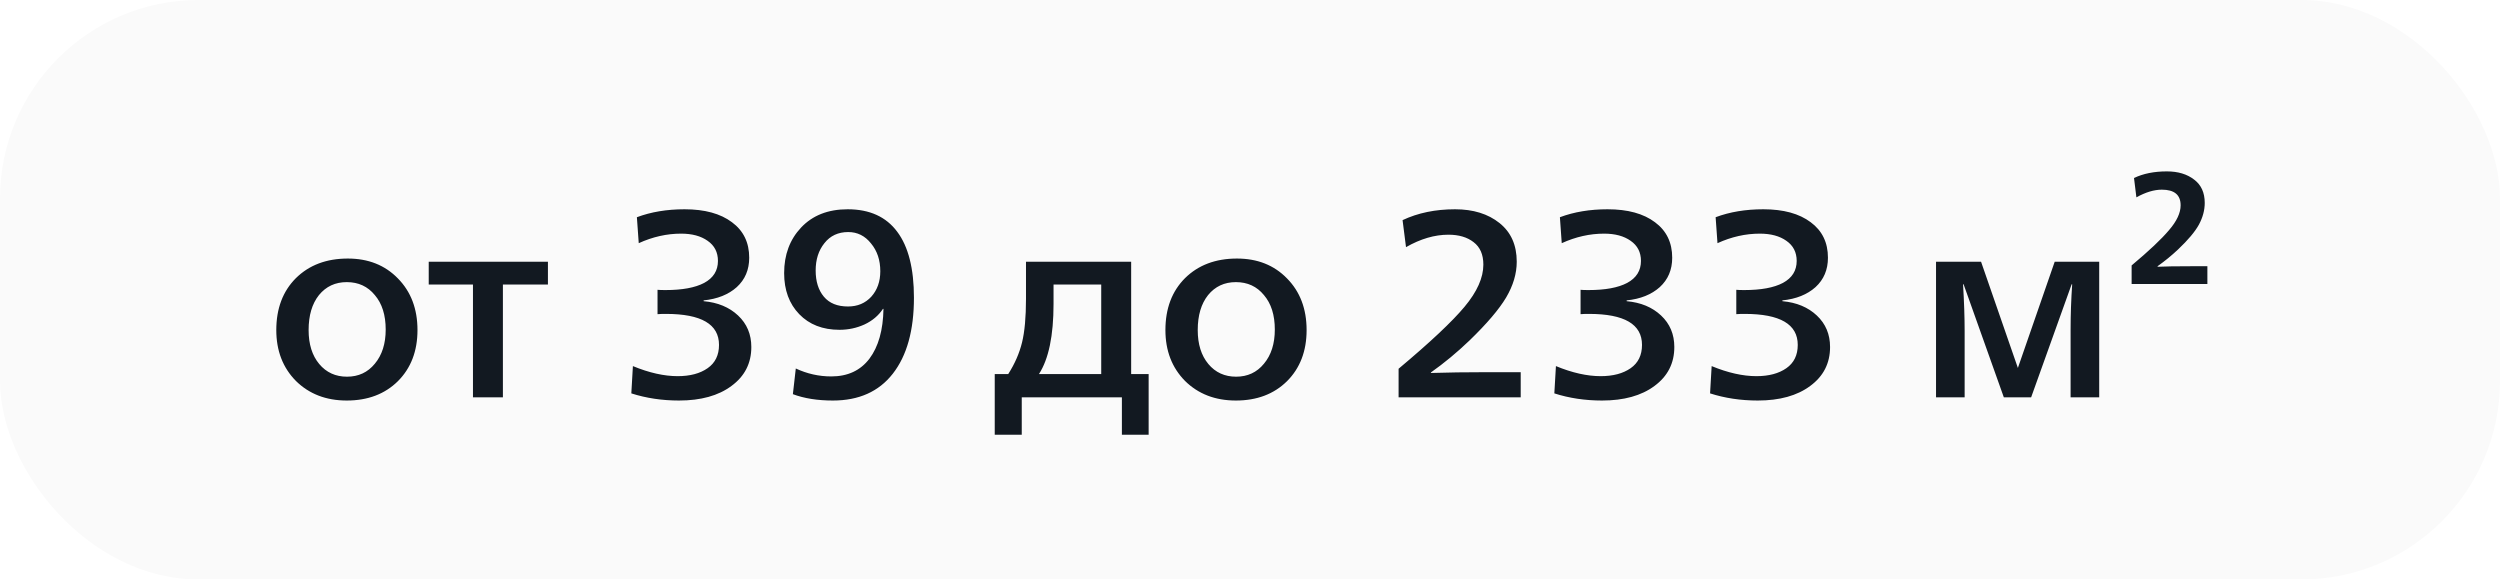 <?xml version="1.0" encoding="UTF-8"?> <svg xmlns="http://www.w3.org/2000/svg" width="151" height="35" viewBox="0 0 151 35" fill="none"> <g filter="url(#filter0_b_118_67)"> <rect width="151" height="35" rx="12" fill="#FAFAFA"></rect> <path d="M20.944 24.192C19.696 24.192 18.672 23.797 17.872 23.008C17.083 22.208 16.688 21.184 16.688 19.936C16.688 18.635 17.083 17.589 17.872 16.8C18.672 16.011 19.717 15.616 21.008 15.616C22.245 15.616 23.253 16.016 24.032 16.816C24.821 17.616 25.216 18.656 25.216 19.936C25.216 21.205 24.821 22.235 24.032 23.024C23.243 23.803 22.213 24.192 20.944 24.192ZM19.28 21.984C19.707 22.496 20.267 22.752 20.96 22.752C21.653 22.752 22.213 22.491 22.64 21.968C23.077 21.445 23.296 20.757 23.296 19.904C23.296 19.029 23.077 18.336 22.64 17.824C22.213 17.301 21.648 17.04 20.944 17.04C20.251 17.04 19.691 17.301 19.264 17.824C18.848 18.347 18.64 19.051 18.64 19.936C18.64 20.789 18.853 21.472 19.28 21.984ZM28.567 24V17.184H25.895V15.808H33.095V17.184H30.375V24H28.567ZM41.011 24.192C39.987 24.192 39.028 24.048 38.132 23.76L38.227 22.112C39.209 22.517 40.11 22.72 40.931 22.72C41.678 22.72 42.281 22.56 42.739 22.24C43.198 21.92 43.428 21.451 43.428 20.832C43.428 19.584 42.361 18.96 40.227 18.96C40.004 18.96 39.833 18.965 39.715 18.976V17.504C39.822 17.515 39.982 17.52 40.196 17.52C41.209 17.52 41.987 17.376 42.532 17.088C43.086 16.789 43.364 16.347 43.364 15.76C43.364 15.237 43.156 14.832 42.739 14.544C42.334 14.256 41.801 14.112 41.139 14.112C40.276 14.112 39.422 14.304 38.58 14.688L38.468 13.12C39.321 12.8 40.281 12.64 41.347 12.64C42.563 12.64 43.518 12.901 44.212 13.424C44.905 13.936 45.252 14.651 45.252 15.568C45.252 16.293 45.001 16.885 44.499 17.344C43.998 17.792 43.331 18.059 42.499 18.144V18.192C43.353 18.267 44.046 18.555 44.58 19.056C45.113 19.557 45.38 20.192 45.38 20.96C45.38 21.941 44.98 22.725 44.179 23.312C43.39 23.899 42.334 24.192 41.011 24.192ZM50.306 24.192C49.378 24.192 48.572 24.064 47.89 23.808L48.066 22.256C48.748 22.576 49.463 22.736 50.21 22.736C51.202 22.736 51.97 22.379 52.514 21.664C53.058 20.939 53.34 19.936 53.362 18.656H53.33C53.063 19.061 52.69 19.376 52.21 19.6C51.74 19.813 51.239 19.92 50.706 19.92C49.692 19.92 48.882 19.605 48.274 18.976C47.666 18.347 47.362 17.52 47.362 16.496C47.362 15.387 47.703 14.469 48.386 13.744C49.079 13.008 50.018 12.64 51.202 12.64C52.524 12.64 53.522 13.093 54.194 14C54.866 14.896 55.202 16.224 55.202 17.984C55.202 19.957 54.775 21.488 53.922 22.576C53.079 23.653 51.874 24.192 50.306 24.192ZM51.218 18.512C51.794 18.512 52.263 18.315 52.626 17.92C52.988 17.515 53.17 17.003 53.17 16.384C53.17 15.712 52.983 15.152 52.61 14.704C52.247 14.245 51.788 14.016 51.234 14.016C50.626 14.016 50.146 14.24 49.794 14.688C49.442 15.125 49.266 15.675 49.266 16.336C49.266 16.997 49.431 17.525 49.762 17.92C50.092 18.315 50.578 18.512 51.218 18.512ZM60.082 26.256V22.592H60.898C61.292 21.973 61.57 21.339 61.73 20.688C61.89 20.037 61.97 19.157 61.97 18.048V15.808L68.322 15.808V22.592H69.378V26.256H67.762V24H61.714V26.256H60.082ZM62.754 22.592H66.514V17.184H63.634V18.352C63.634 20.272 63.34 21.685 62.754 22.592ZM74.647 24.192C73.399 24.192 72.375 23.797 71.575 23.008C70.786 22.208 70.391 21.184 70.391 19.936C70.391 18.635 70.786 17.589 71.575 16.8C72.375 16.011 73.421 15.616 74.711 15.616C75.948 15.616 76.957 16.016 77.735 16.816C78.525 17.616 78.919 18.656 78.919 19.936C78.919 21.205 78.525 22.235 77.735 23.024C76.946 23.803 75.916 24.192 74.647 24.192ZM72.983 21.984C73.41 22.496 73.97 22.752 74.663 22.752C75.356 22.752 75.916 22.491 76.343 21.968C76.781 21.445 76.999 20.757 76.999 19.904C76.999 19.029 76.781 18.336 76.343 17.824C75.916 17.301 75.351 17.04 74.647 17.04C73.954 17.04 73.394 17.301 72.967 17.824C72.551 18.347 72.343 19.051 72.343 19.936C72.343 20.789 72.556 21.472 72.983 21.984ZM84.475 24V22.272C86.385 20.672 87.713 19.424 88.459 18.528C89.217 17.621 89.595 16.773 89.595 15.984C89.595 15.376 89.398 14.923 89.003 14.624C88.619 14.325 88.113 14.176 87.483 14.176C86.651 14.176 85.798 14.427 84.923 14.928L84.715 13.296C85.643 12.859 86.699 12.64 87.883 12.64C88.982 12.64 89.878 12.917 90.571 13.472C91.265 14.027 91.611 14.805 91.611 15.808C91.611 16.523 91.398 17.243 90.971 17.968C90.545 18.683 89.809 19.547 88.763 20.56C88.006 21.285 87.227 21.931 86.427 22.496V22.528C87.419 22.496 88.529 22.48 89.755 22.48H91.851V24H84.475ZM96.761 24.192C95.737 24.192 94.778 24.048 93.882 23.76L93.978 22.112C94.959 22.517 95.86 22.72 96.681 22.72C97.428 22.72 98.031 22.56 98.49 22.24C98.948 21.92 99.177 21.451 99.177 20.832C99.177 19.584 98.111 18.96 95.978 18.96C95.754 18.96 95.583 18.965 95.466 18.976V17.504C95.572 17.515 95.732 17.52 95.945 17.52C96.959 17.52 97.737 17.376 98.281 17.088C98.836 16.789 99.114 16.347 99.114 15.76C99.114 15.237 98.906 14.832 98.49 14.544C98.084 14.256 97.551 14.112 96.889 14.112C96.025 14.112 95.172 14.304 94.329 14.688L94.218 13.12C95.071 12.8 96.031 12.64 97.097 12.64C98.314 12.64 99.268 12.901 99.962 13.424C100.655 13.936 101.001 14.651 101.001 15.568C101.001 16.293 100.751 16.885 100.249 17.344C99.748 17.792 99.082 18.059 98.249 18.144V18.192C99.103 18.267 99.796 18.555 100.329 19.056C100.863 19.557 101.129 20.192 101.129 20.96C101.129 21.941 100.729 22.725 99.93 23.312C99.14 23.899 98.084 24.192 96.761 24.192ZM106.168 24.192C105.144 24.192 104.184 24.048 103.288 23.76L103.384 22.112C104.365 22.517 105.266 22.72 106.088 22.72C106.834 22.72 107.437 22.56 107.896 22.24C108.354 21.92 108.584 21.451 108.584 20.832C108.584 19.584 107.517 18.96 105.384 18.96C105.16 18.96 104.989 18.965 104.872 18.976V17.504C104.978 17.515 105.138 17.52 105.352 17.52C106.365 17.52 107.144 17.376 107.688 17.088C108.242 16.789 108.52 16.347 108.52 15.76C108.52 15.237 108.312 14.832 107.896 14.544C107.49 14.256 106.957 14.112 106.296 14.112C105.432 14.112 104.578 14.304 103.736 14.688L103.624 13.12C104.477 12.8 105.437 12.64 106.504 12.64C107.72 12.64 108.674 12.901 109.368 13.424C110.061 13.936 110.408 14.651 110.408 15.568C110.408 16.293 110.157 16.885 109.656 17.344C109.154 17.792 108.488 18.059 107.656 18.144V18.192C108.509 18.267 109.202 18.555 109.736 19.056C110.269 19.557 110.536 20.192 110.536 20.96C110.536 21.941 110.136 22.725 109.336 23.312C108.546 23.899 107.49 24.192 106.168 24.192ZM116.936 24V15.808H119.656L121.88 22.224L124.104 15.808H126.792V24H125.064V19.904C125.064 19.019 125.096 18.107 125.16 17.168H125.128L122.68 24H121.032L118.6 17.168H118.568C118.632 18.235 118.664 19.173 118.664 19.984V24H116.936ZM128.75 17.152V16.032C129.796 15.157 130.548 14.448 131.006 13.904C131.476 13.36 131.71 12.859 131.71 12.4C131.71 11.771 131.332 11.456 130.574 11.456C130.105 11.456 129.593 11.611 129.038 11.92L128.894 10.752C129.449 10.485 130.11 10.352 130.878 10.352C131.55 10.352 132.1 10.517 132.526 10.848C132.953 11.168 133.166 11.637 133.166 12.256C133.166 12.693 133.049 13.131 132.814 13.568C132.58 13.995 132.158 14.496 131.55 15.072C131.177 15.424 130.766 15.76 130.318 16.08V16.112C130.756 16.091 131.433 16.08 132.35 16.08H133.326V17.152H128.75Z" fill="#121921"></path> </g> <defs> <filter id="filter0_b_118_67" x="-102.7" y="-102.7" width="356.4" height="240.4" filterUnits="userSpaceOnUse" color-interpolation-filters="sRGB"> <feFlood flood-opacity="0" result="BackgroundImageFix"></feFlood> <feGaussianBlur in="BackgroundImageFix" stdDeviation="51.35"></feGaussianBlur> <feComposite in2="SourceAlpha" operator="in" result="effect1_backgroundBlur_118_67"></feComposite> <feBlend mode="normal" in="SourceGraphic" in2="effect1_backgroundBlur_118_67" result="shape"></feBlend> </filter> </defs> </svg> 